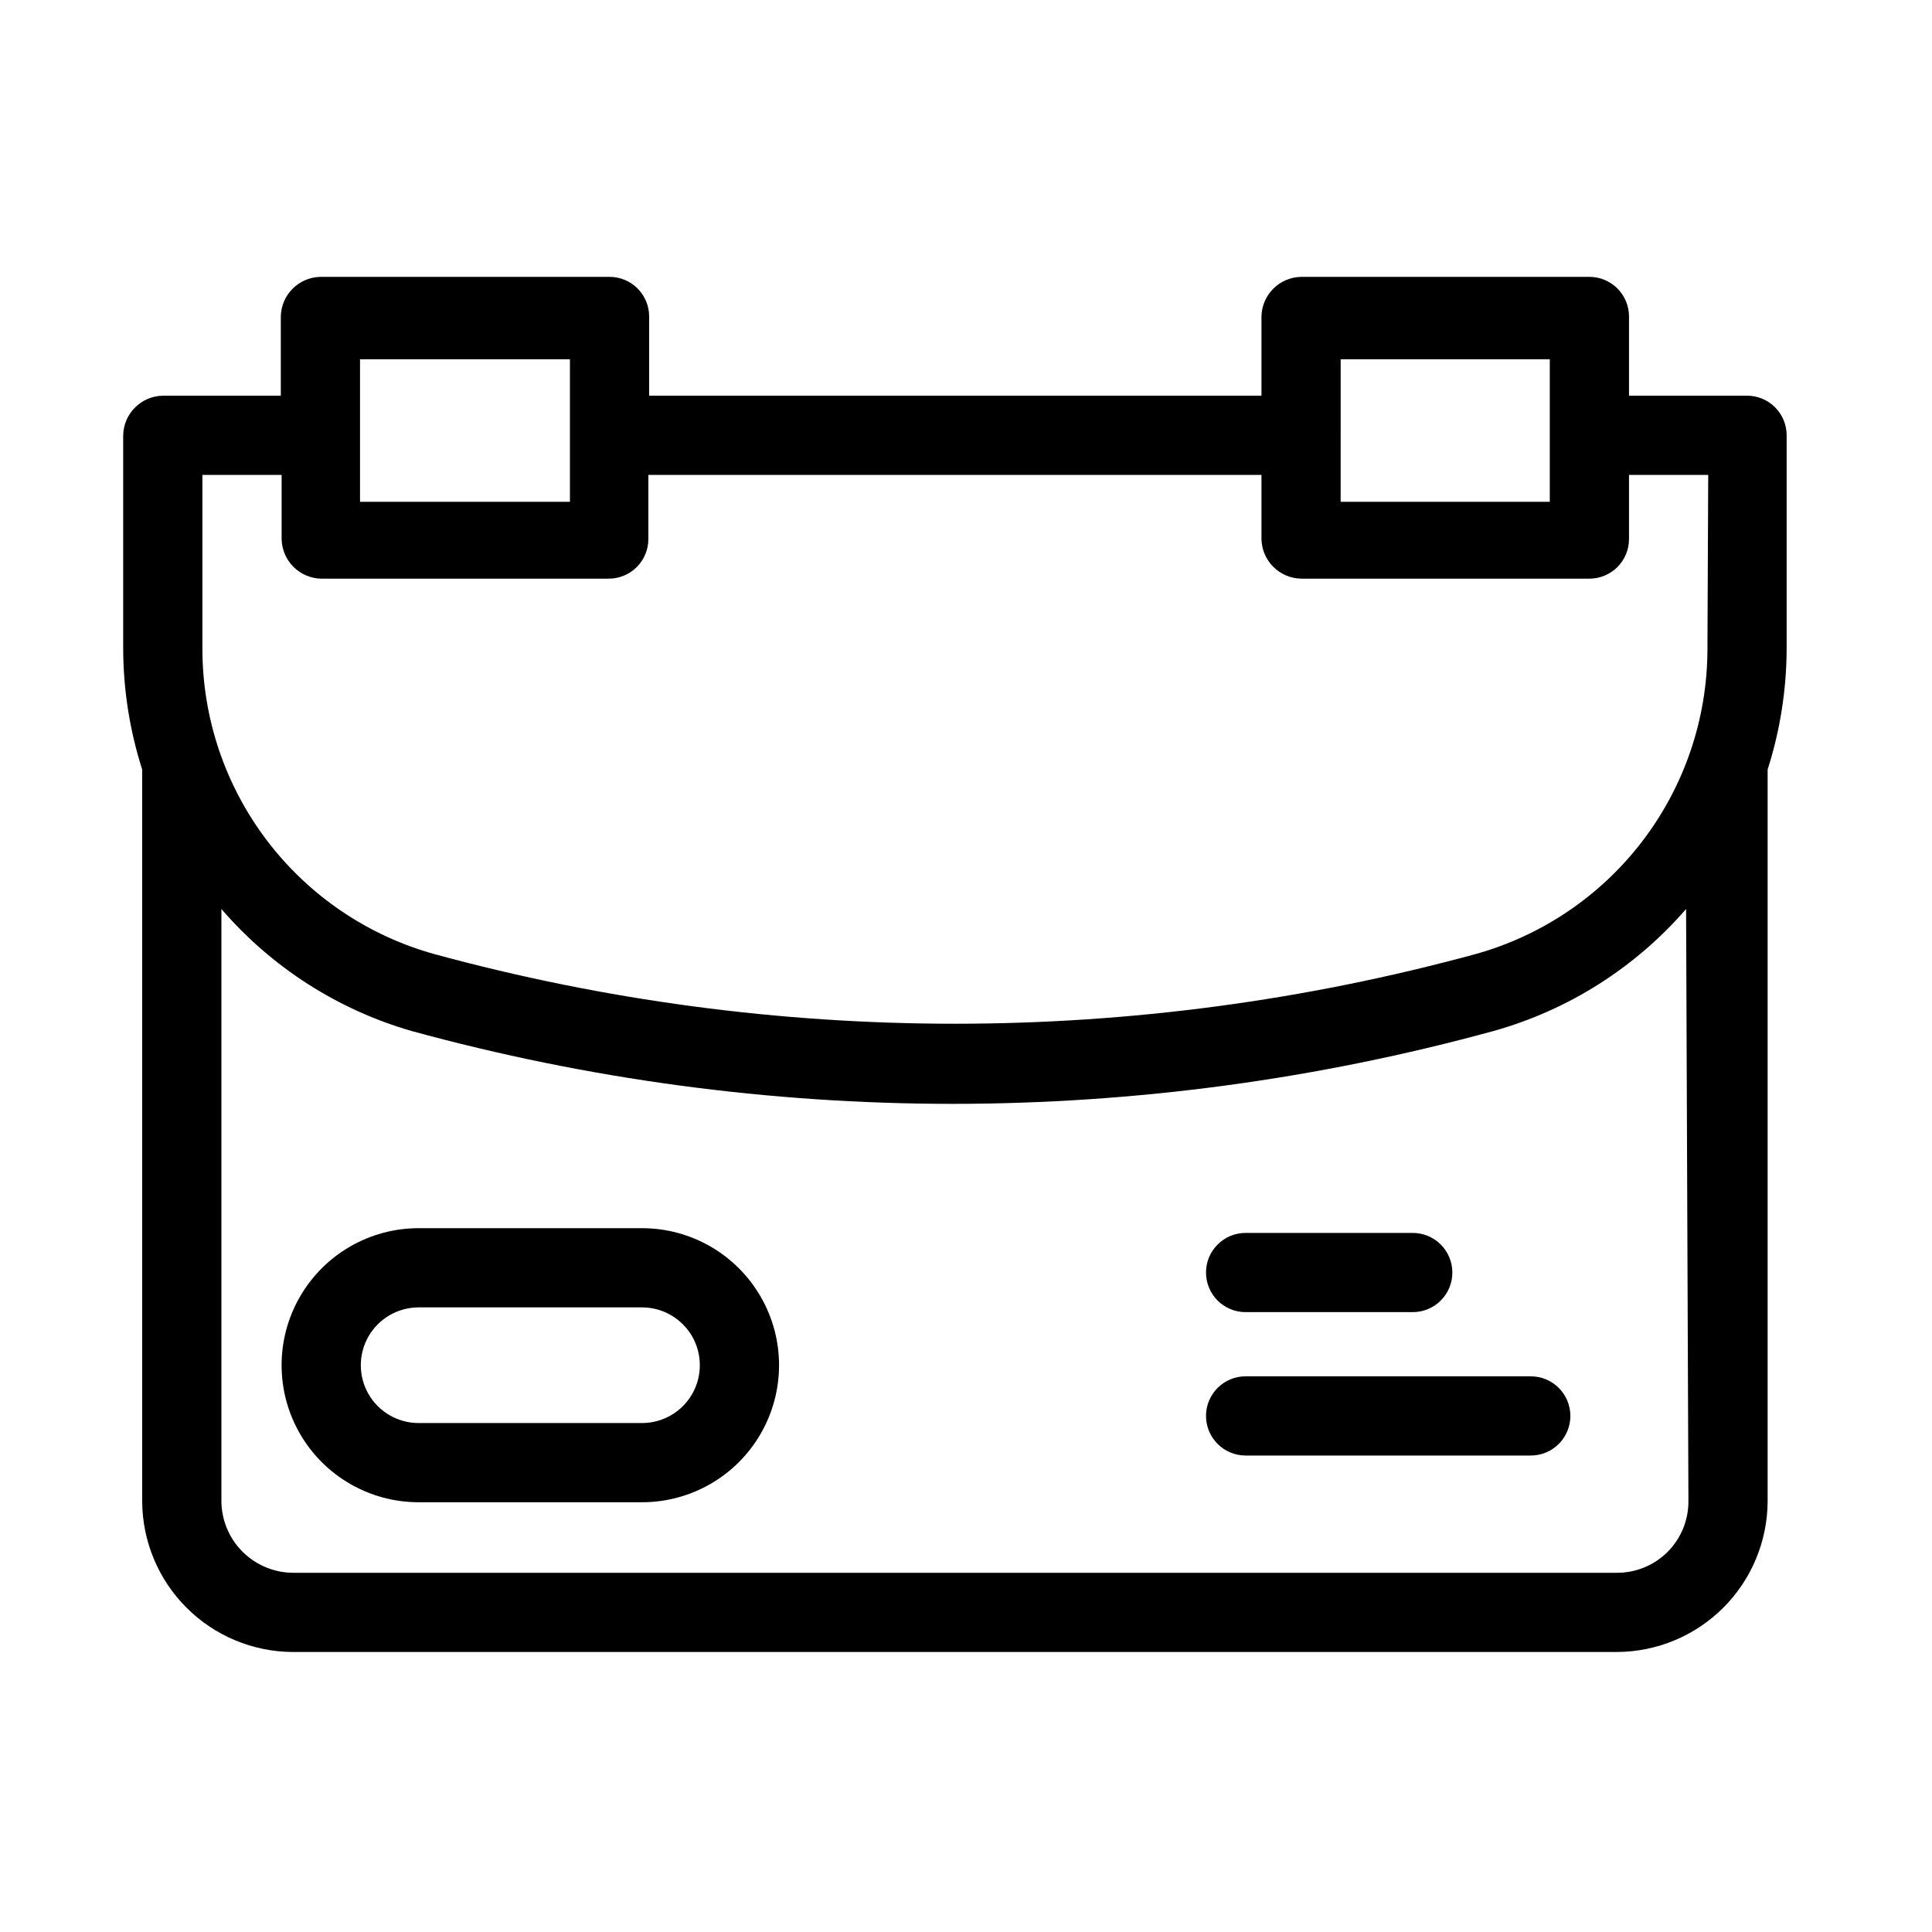 <?xml version="1.0" encoding="UTF-8"?>
<!-- The Best Svg Icon site in the world: iconSvg.co, Visit us! https://iconsvg.co -->
<svg fill="#000000" width="800px" height="800px" version="1.1" viewBox="144 144 512 512" xmlns="http://www.w3.org/2000/svg">
 <g>
  <path d="m606.98 248.86h-31.277v-20.992c0-2.785-1.105-5.453-3.074-7.422s-4.641-3.074-7.422-3.074h-76.41c-5.75 0.113-10.387 4.746-10.496 10.496v20.992h-162.27v-20.992c0-2.785-1.105-5.453-3.074-7.422s-4.641-3.074-7.422-3.074h-76.621c-5.75 0.113-10.387 4.746-10.496 10.496v20.992h-31.277c-5.75 0.113-10.387 4.746-10.496 10.496v56.68c0.043 10.828 1.742 21.59 5.035 31.906v193.97c0.055 10.559 4.277 20.672 11.746 28.141 7.465 7.469 17.578 11.688 28.141 11.742h350.99c10.559-0.055 20.672-4.273 28.141-11.742s11.688-17.582 11.742-28.141v-193.97c3.293-10.316 4.992-21.078 5.039-31.906v-56.68c0-2.785-1.105-5.453-3.074-7.422s-4.637-3.074-7.422-3.074zm-107.69-9.656h55.418v37.785h-55.422zm-259.88 0h55.629v37.785h-55.629zm352.04 302.71c0 5.008-1.988 9.816-5.531 13.359-3.543 3.543-8.352 5.531-13.359 5.531h-350.99c-4.996-0.055-9.77-2.062-13.301-5.594s-5.539-8.305-5.594-13.297v-157.02c13.301 15.438 30.805 26.672 50.383 32.328 46.719 12.797 94.938 19.293 143.38 19.312 48.438-0.02 96.656-6.516 143.38-19.312 19.805-5.543 37.543-16.785 51.012-32.328zm5.039-225.88c-0.02 18.34-6.043 36.168-17.148 50.762-11.109 14.594-26.688 25.152-44.359 30.059-90.301 24.594-185.54 24.594-275.84 0-17.672-4.906-33.25-15.465-44.355-30.059-11.109-14.594-17.129-32.422-17.148-50.762v-46.184h20.992v17.004c0.109 5.75 4.746 10.383 10.496 10.496h76.199c2.785 0 5.453-1.105 7.422-3.074s3.074-4.637 3.074-7.422v-17.004h162.48v17.004c0.109 5.75 4.746 10.383 10.496 10.496h76.41c2.781 0 5.453-1.105 7.422-3.074s3.074-4.637 3.074-7.422v-17.004h20.992z"/>
  <path d="m314.14 469.48h-59.199c-12.973 0-24.961 6.922-31.449 18.16-6.488 11.234-6.488 25.078 0 36.316 6.488 11.234 18.477 18.156 31.449 18.156h59.199c12.977 0 24.965-6.922 31.449-18.156 6.488-11.238 6.488-25.082 0-36.316-6.484-11.238-18.473-18.16-31.449-18.16zm0 51.641h-59.199c-5.473 0-10.531-2.918-13.27-7.66-2.738-4.742-2.738-10.582 0-15.324 2.738-4.742 7.797-7.664 13.27-7.664h59.199c5.477 0 10.535 2.922 13.273 7.664 2.734 4.742 2.734 10.582 0 15.324-2.738 4.742-7.797 7.66-13.273 7.66z"/>
  <path d="m549.67 508.74h-75.57c-5.797 0-10.496 4.699-10.496 10.496 0 2.781 1.105 5.453 3.074 7.422s4.637 3.074 7.422 3.074h75.57c2.785 0 5.453-1.105 7.422-3.074s3.074-4.641 3.074-7.422c0-2.785-1.105-5.453-3.074-7.422s-4.637-3.074-7.422-3.074z"/>
  <path d="m474.1 491.73h44.293c2.781 0 5.453-1.105 7.422-3.074s3.074-4.637 3.074-7.422c0-2.785-1.105-5.453-3.074-7.422s-4.641-3.074-7.422-3.074h-44.293c-5.797 0-10.496 4.699-10.496 10.496 0 2.785 1.105 5.453 3.074 7.422s4.637 3.074 7.422 3.074z"/>
 </g>
</svg>